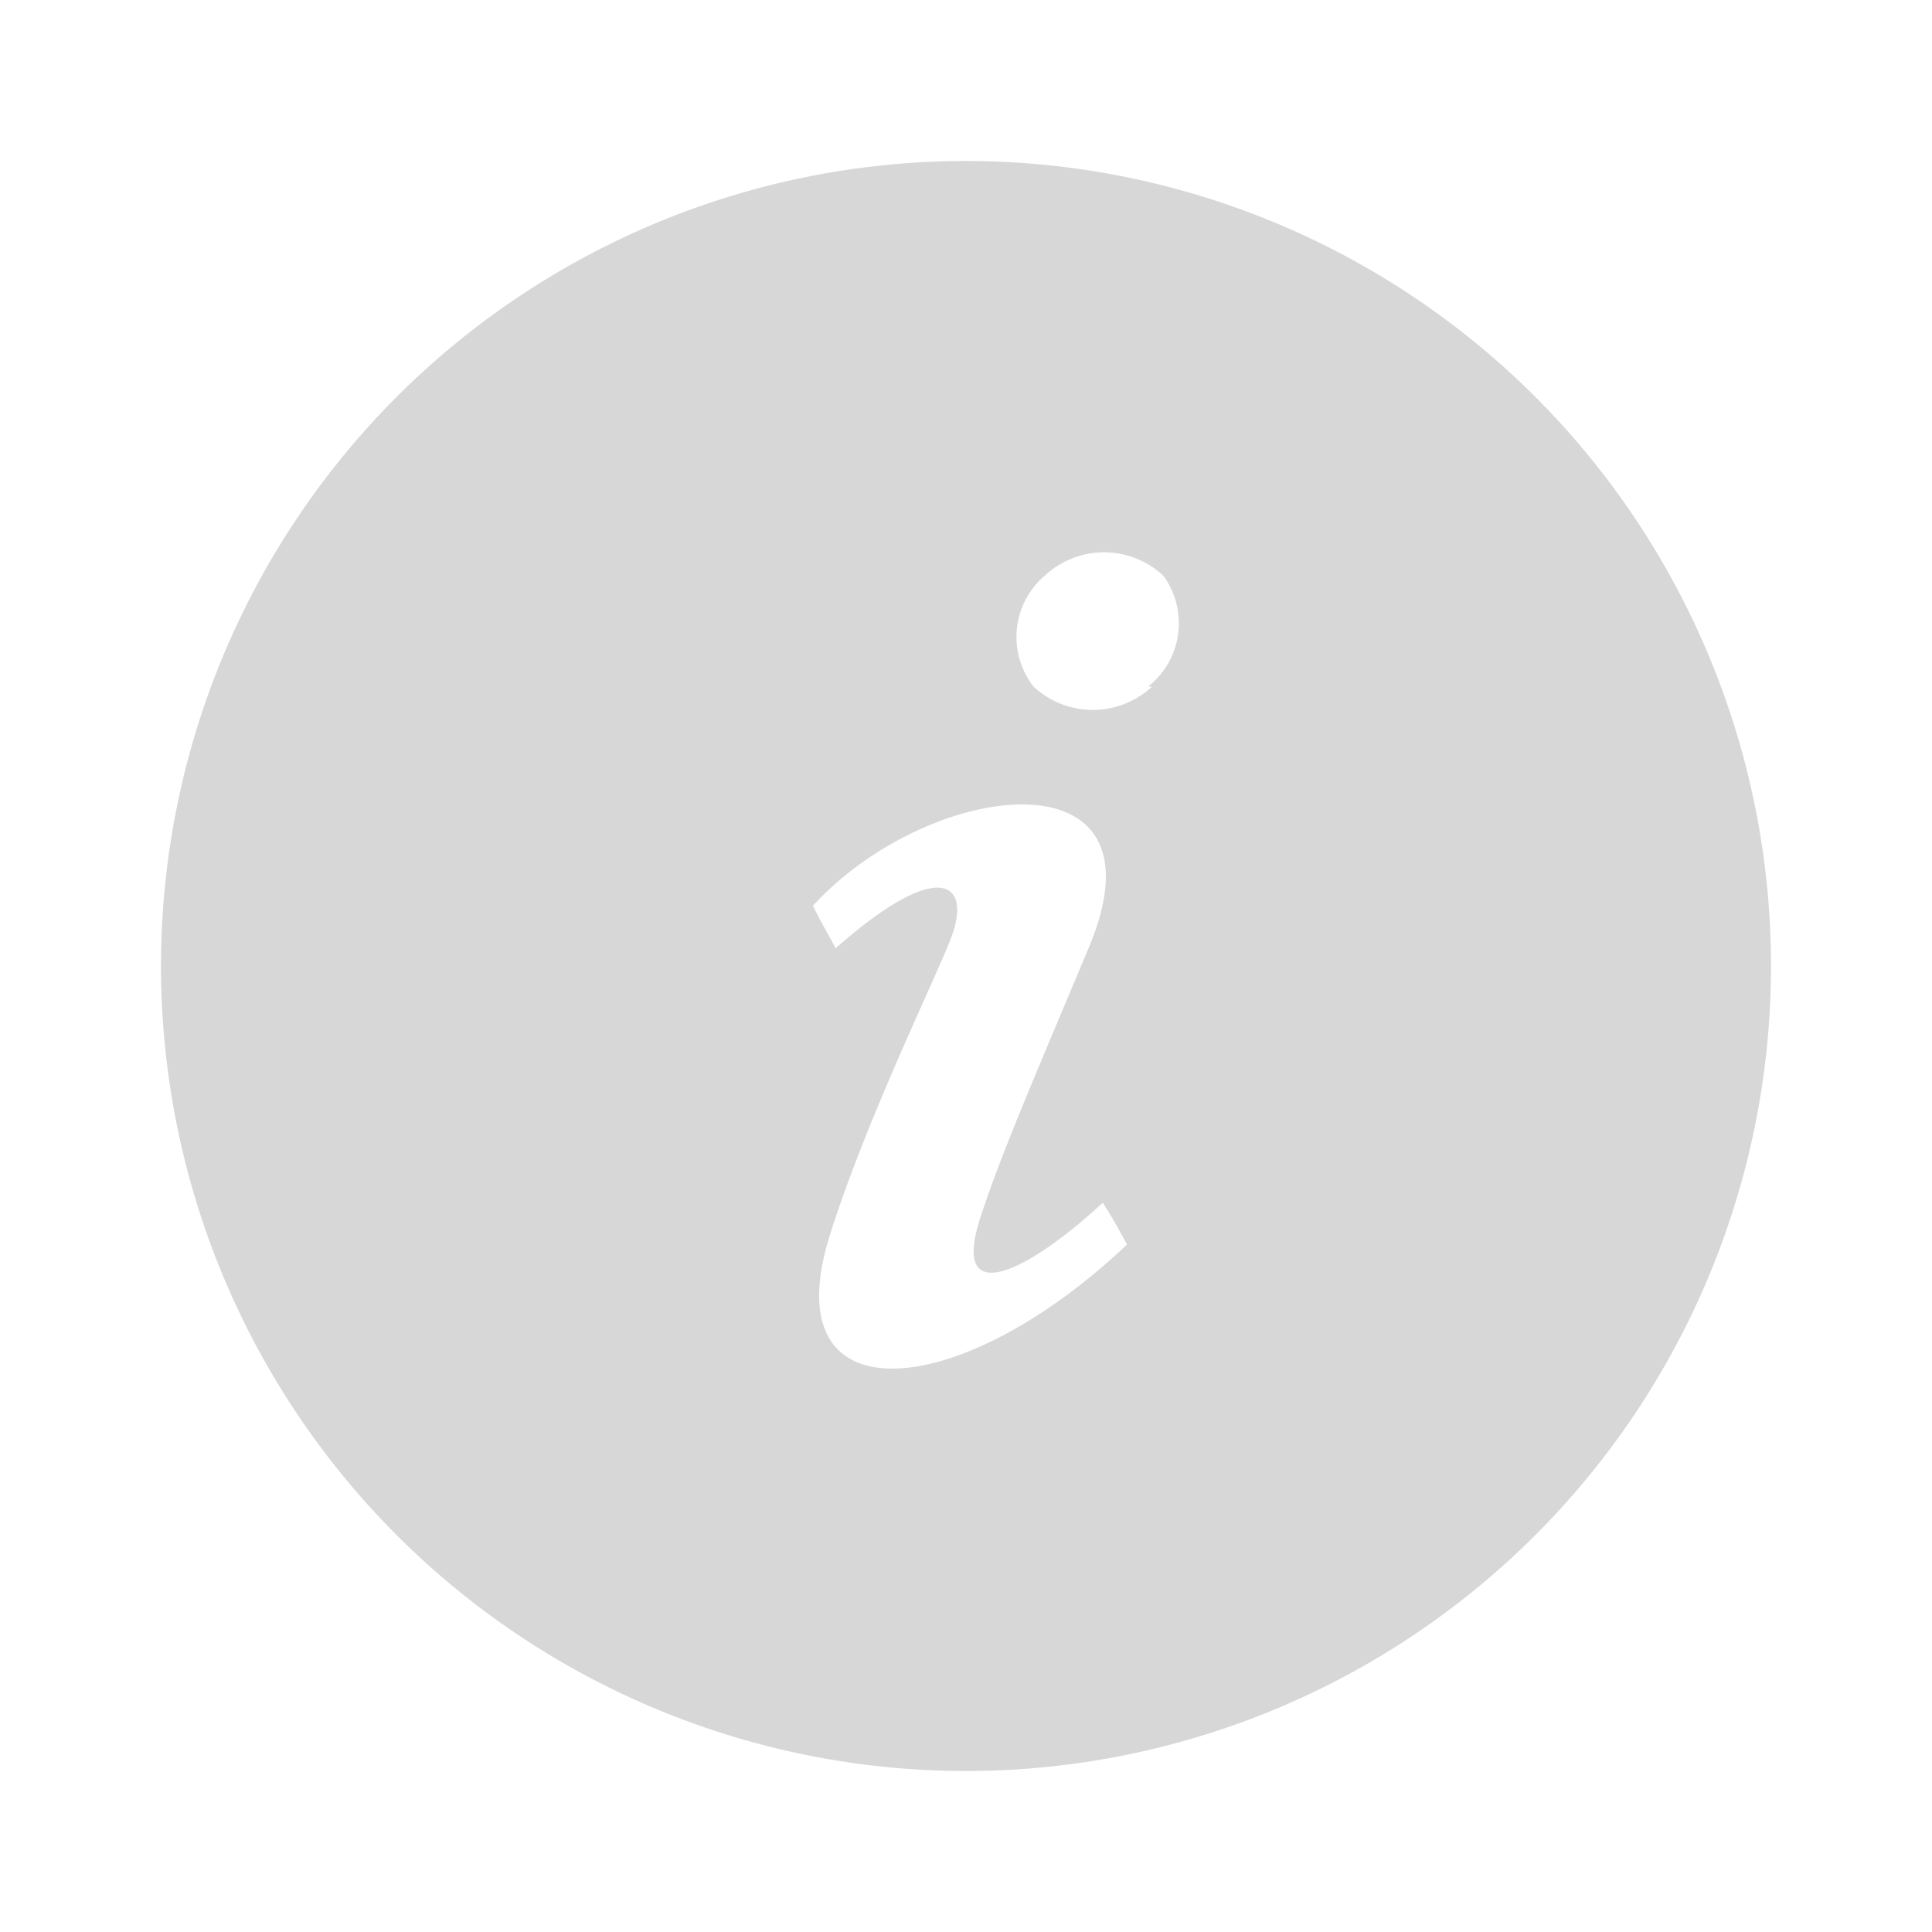 <svg xmlns="http://www.w3.org/2000/svg" width="24" height="24" viewBox="0 0 24 24"><defs><style>.cls-1{opacity:0.16;}.cls-2{fill:#020202;}.cls-3{fill:none;}</style></defs><title>detailback</title><g id="レイヤー_2" data-name="レイヤー 2"><g id="design"><g class="cls-1"><path id="info-7" class="cls-2" d="M10,0A10,10,0,1,0,20,10,10,10,0,0,0,10,0ZM8.31,13.34c.47-1.49,1.36-3.28,1.52-3.73.23-.66-.18-.95-1.45.17-.08-.16-.2-.35-.28-.53,1.45-1.58,4.45-1.94,3.43.51-.64,1.53-1.09,2.56-1.35,3.36-.38,1.16.58.69,1.52-.18.13.21.17.28.3.52C9.9,15.45,7.59,15.62,8.31,13.34Zm4-6.81a1.08,1.08,0,0,1-1.47,0,1,1,0,0,1,.14-1.38,1.08,1.08,0,0,1,1.47,0A1,1,0,0,1,12.26,6.53Z" transform="translate(2 2)"/></g><rect class="cls-3" x="2" y="2" width="20" height="20"/><rect class="cls-3" width="24" height="24"/></g></g></svg>